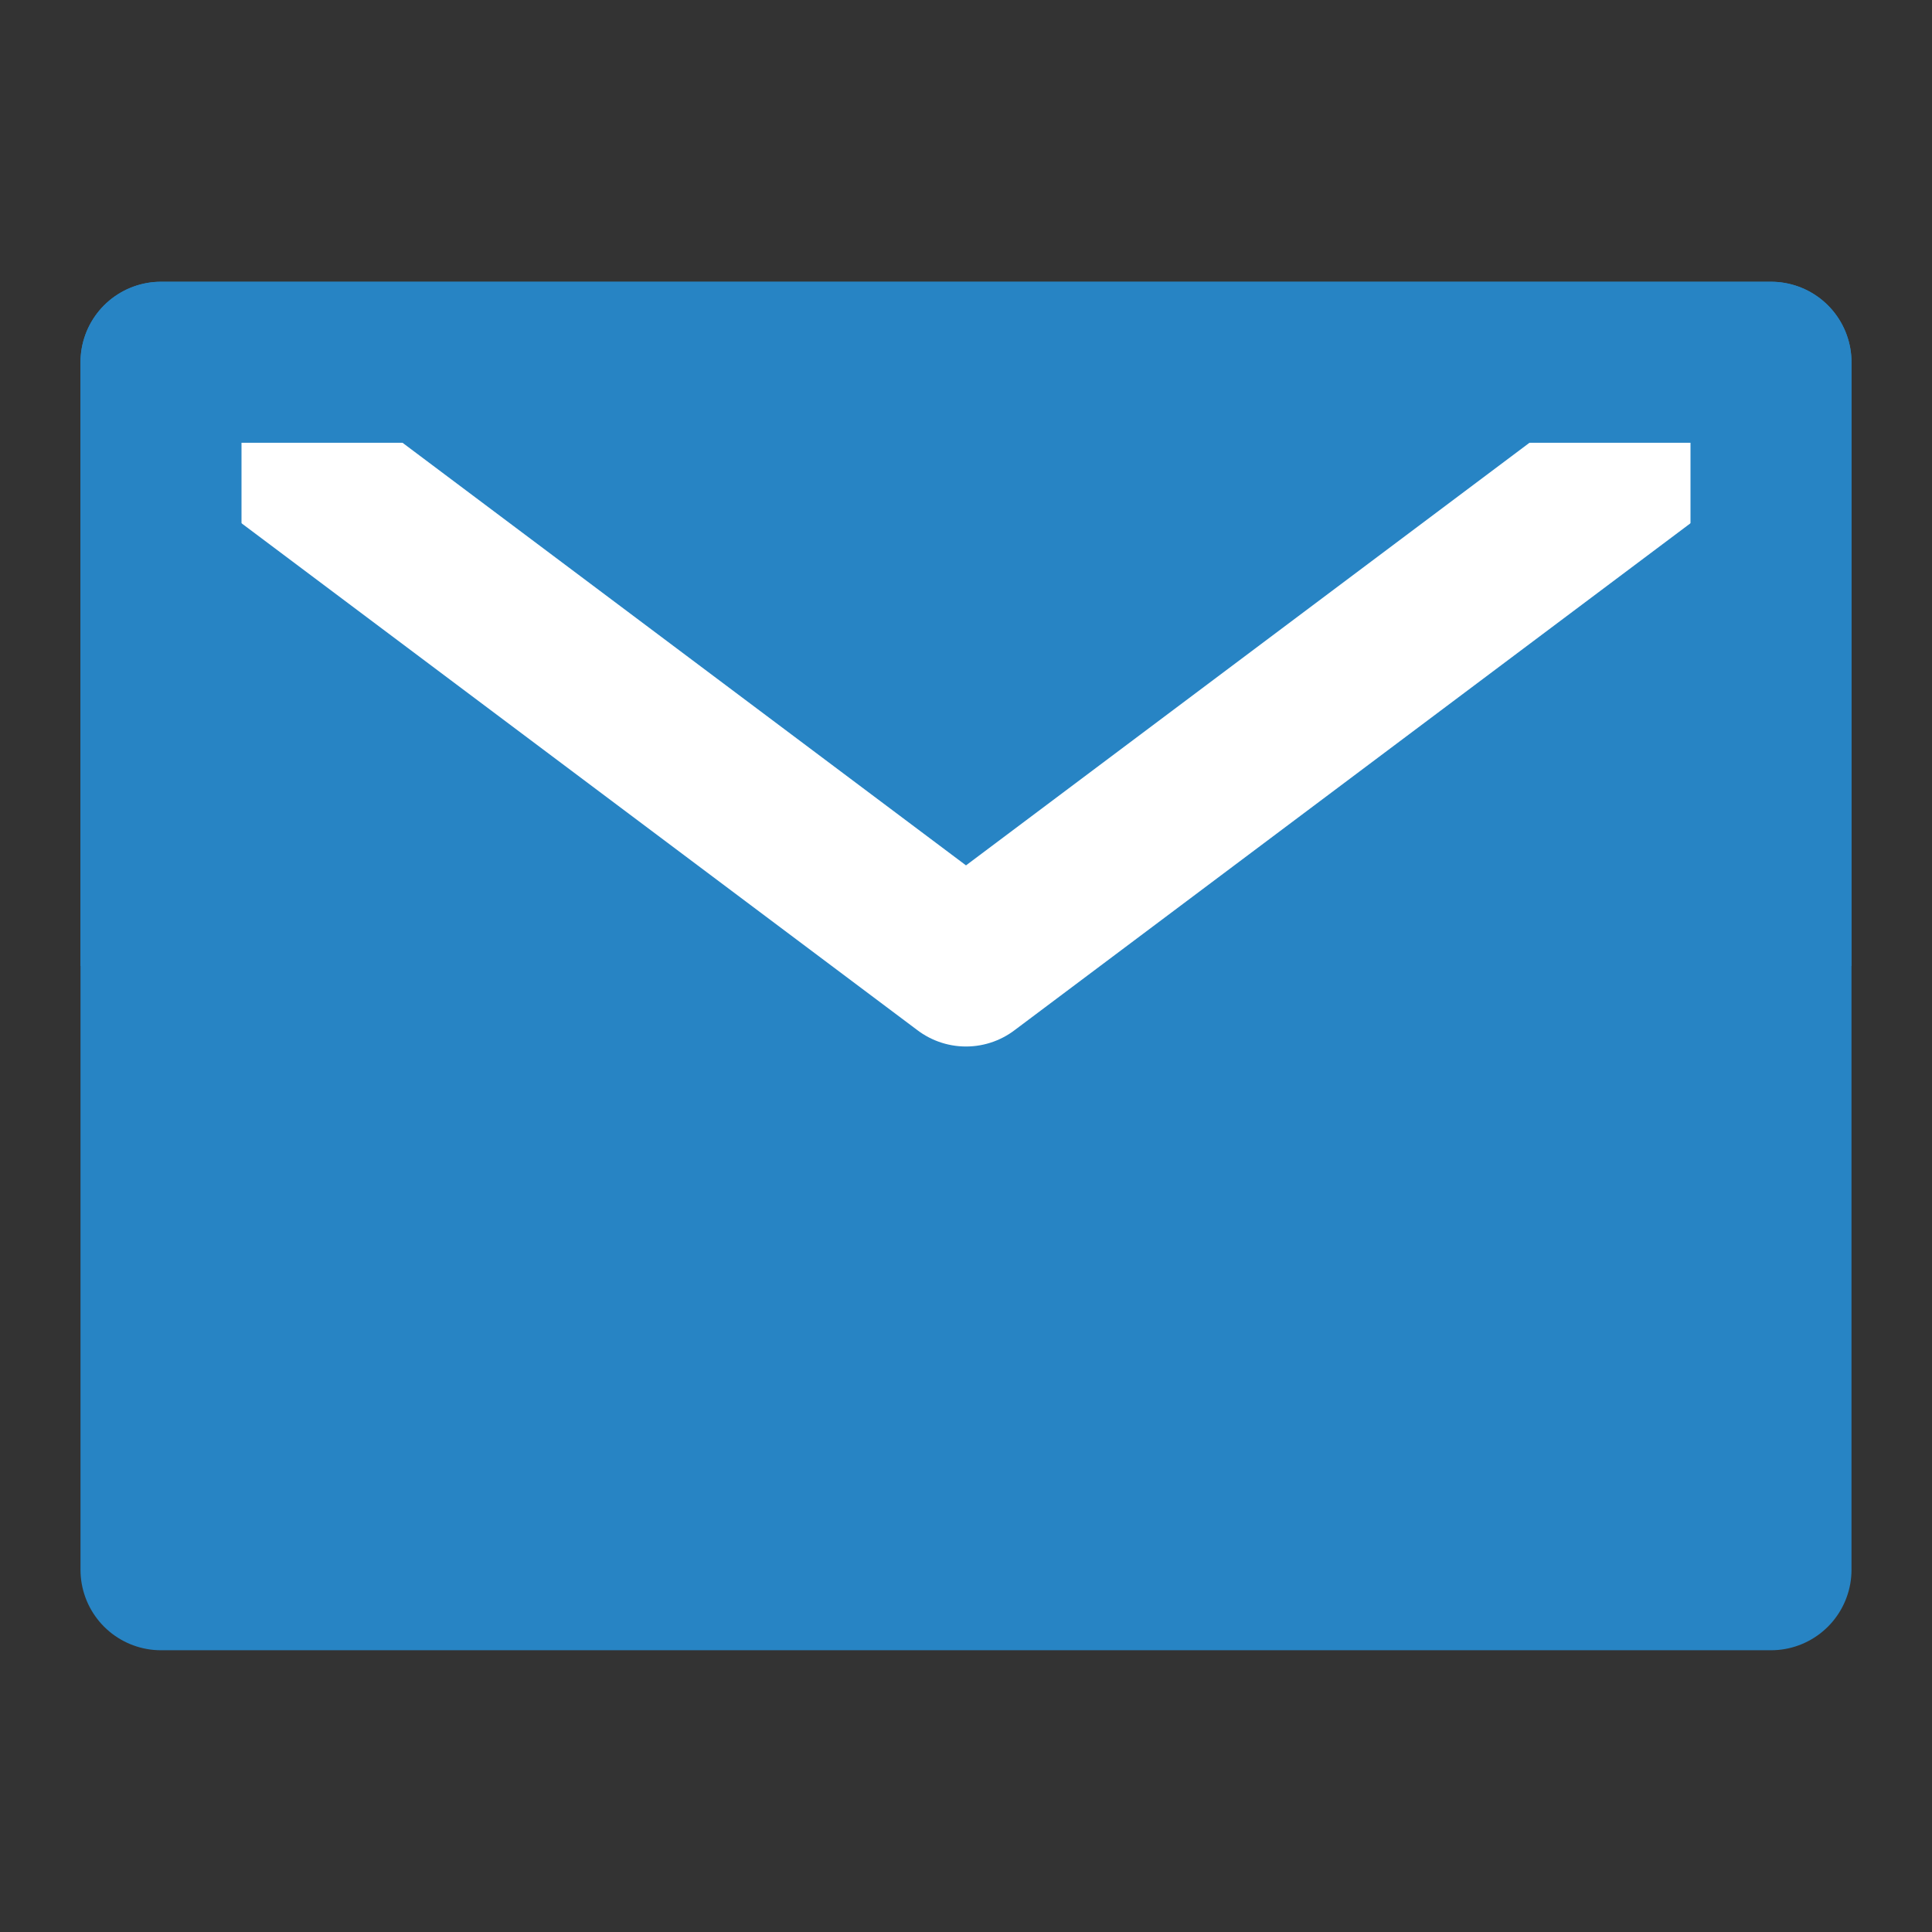 <svg xmlns="http://www.w3.org/2000/svg" fill="none" viewBox="0 0 48 48" height="48" width="48"><rect x="0" y="0" width="48" height="48" fill="#333333" stroke="none"/><path stroke-linejoin="round" stroke-width="4" stroke="#2784C4" fill="#2784C4" d="M4 39H44V24V9H24H4V24V39Z"></path><path stroke-linejoin="round" stroke-linecap="butt" stroke-width="4" stroke="#FFF" d="M4 9L24 24L44 9"></path><path stroke-linejoin="round" stroke-linecap="butt" stroke-width="4" stroke="#2784C4" d="M24 9H4V24"></path><path stroke-linejoin="round" stroke-linecap="butt" stroke-width="4" stroke="#2784C4" d="M44 24V9H24"></path></svg>
